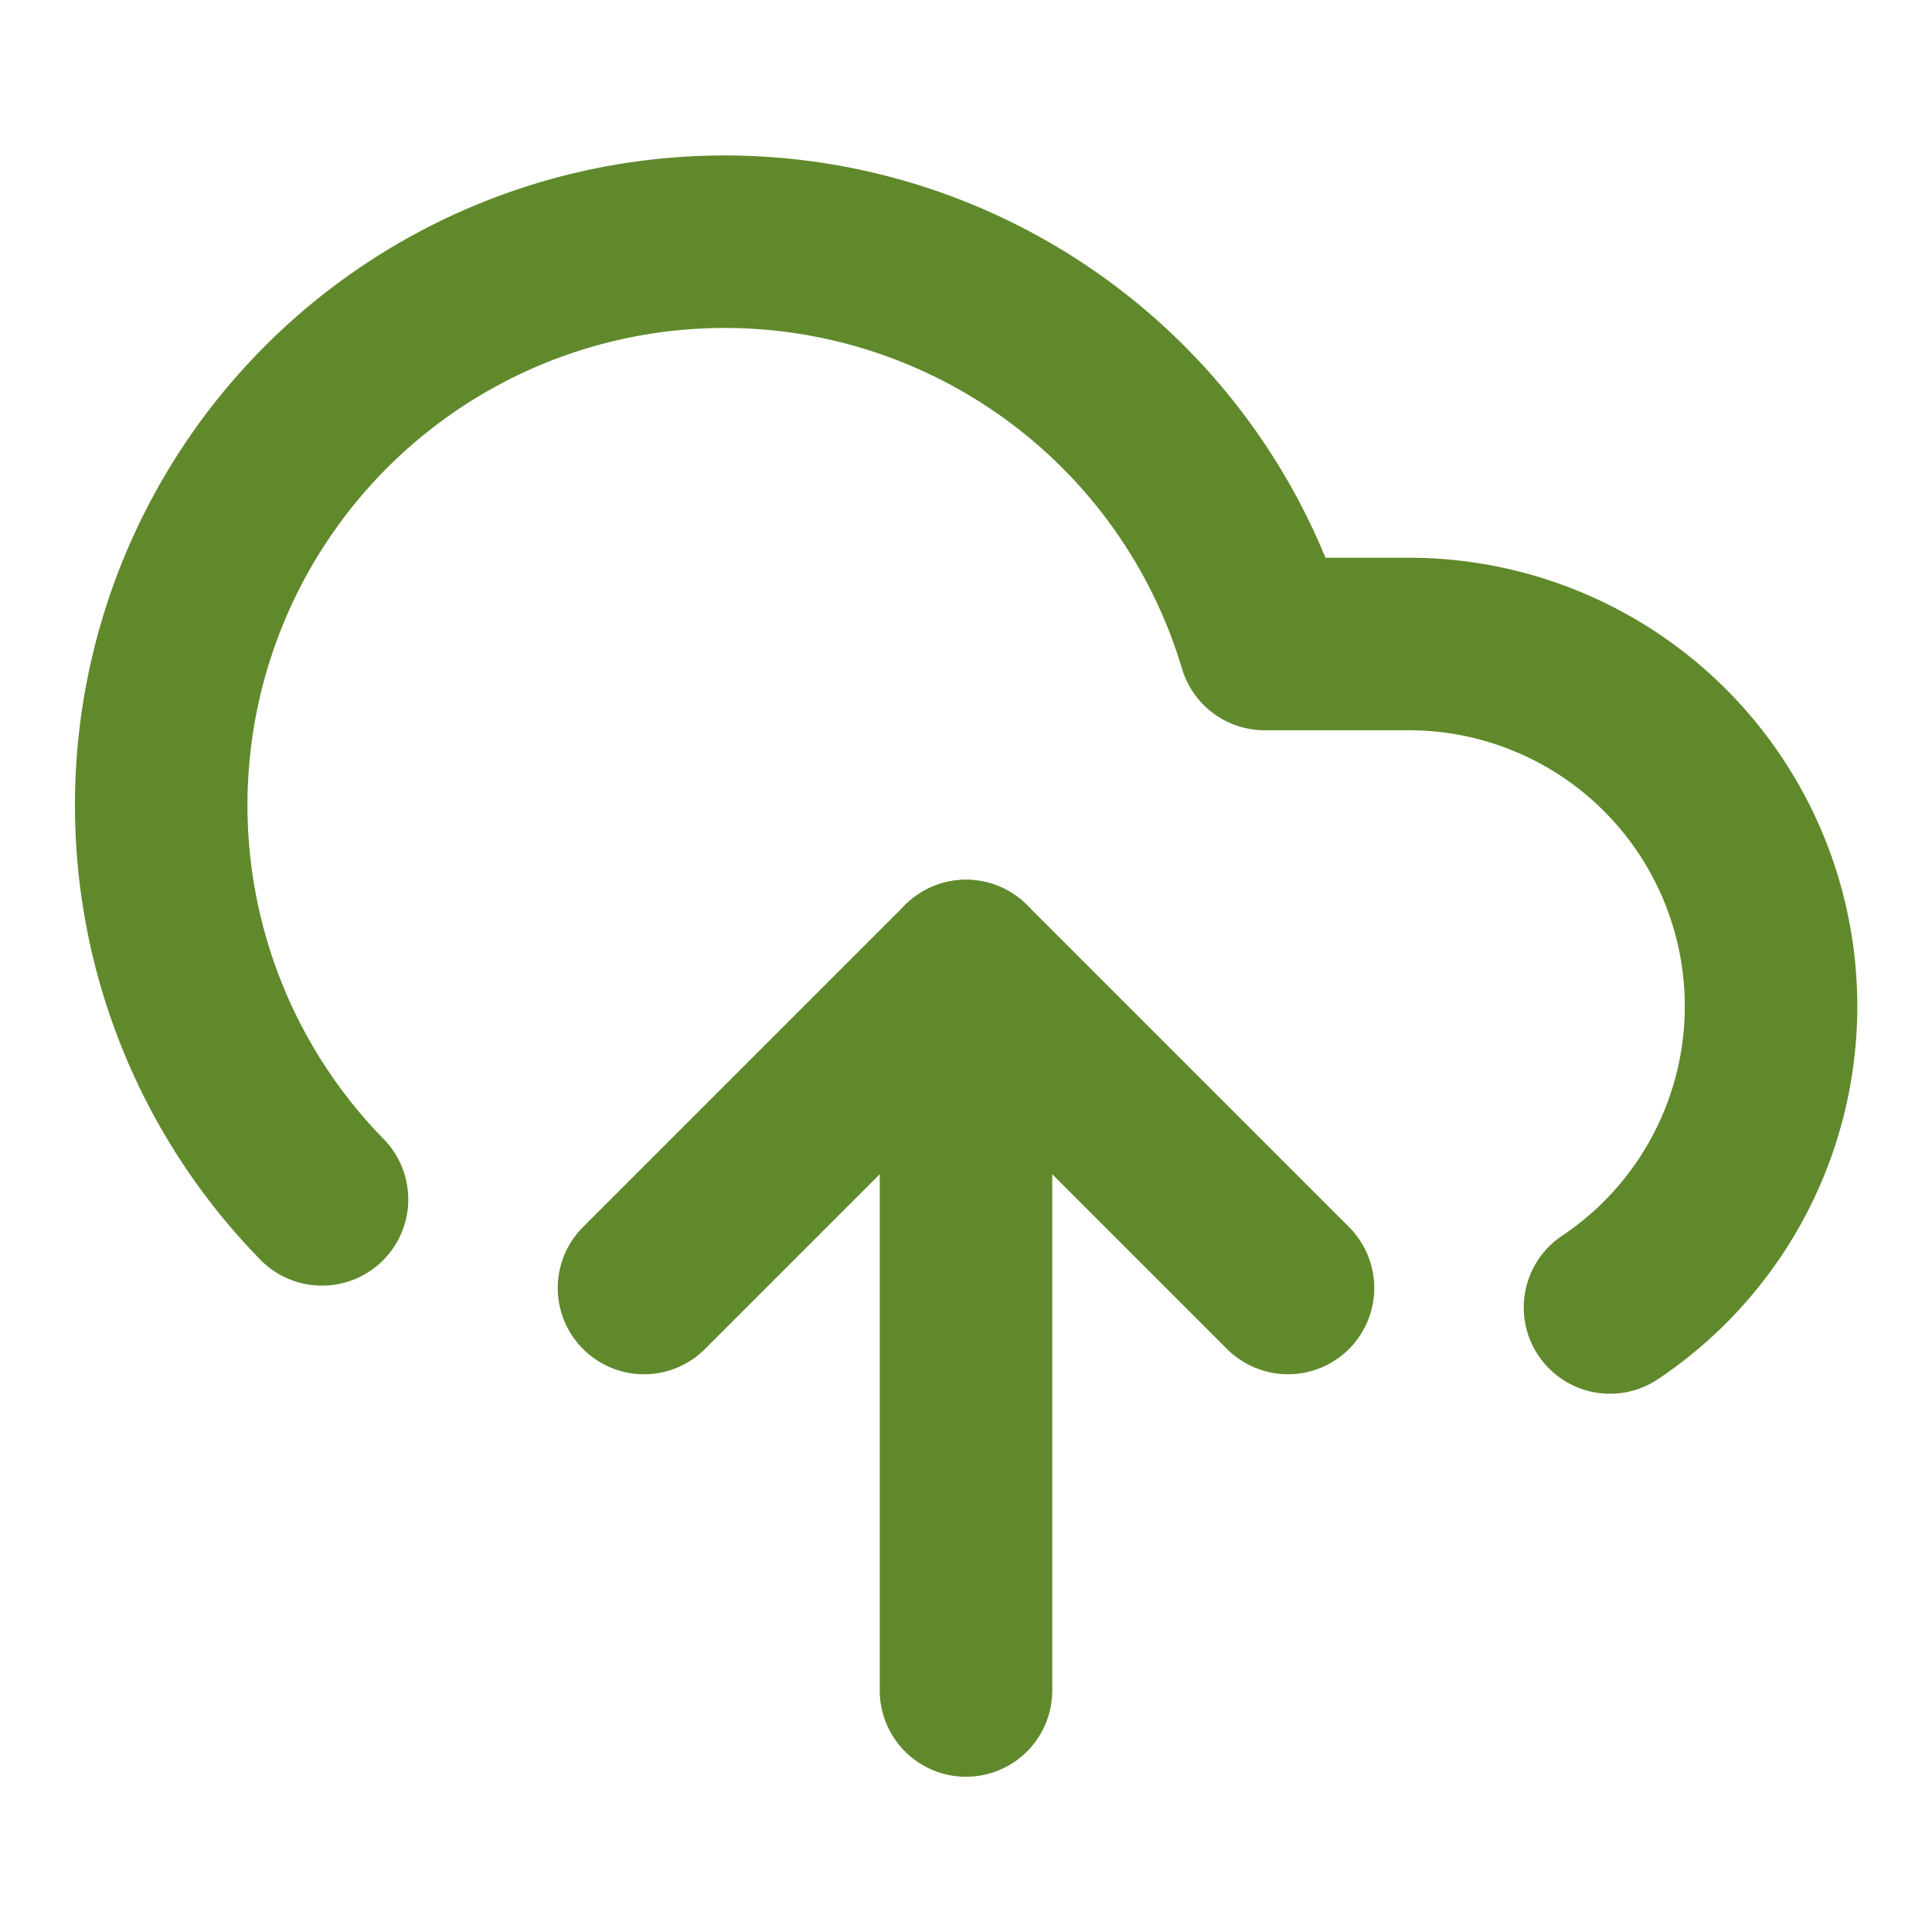 <?xml version="1.0"?>
<svg xmlns="http://www.w3.org/2000/svg" width="720" height="720" viewBox="0 0 24 24" fill="none" stroke="#60892c" stroke-width="2.143" stroke-linecap="round" stroke-linejoin="round" class="lucide lucide-cloud-upload"><path d="M4 14.899A7 7 0 1 1 15.71 8h1.79a4.5 4.5 0 0 1 2.5 8.242"/><path d="M12 12v9"/><path d="m16 16-4-4-4 4"/></svg>
